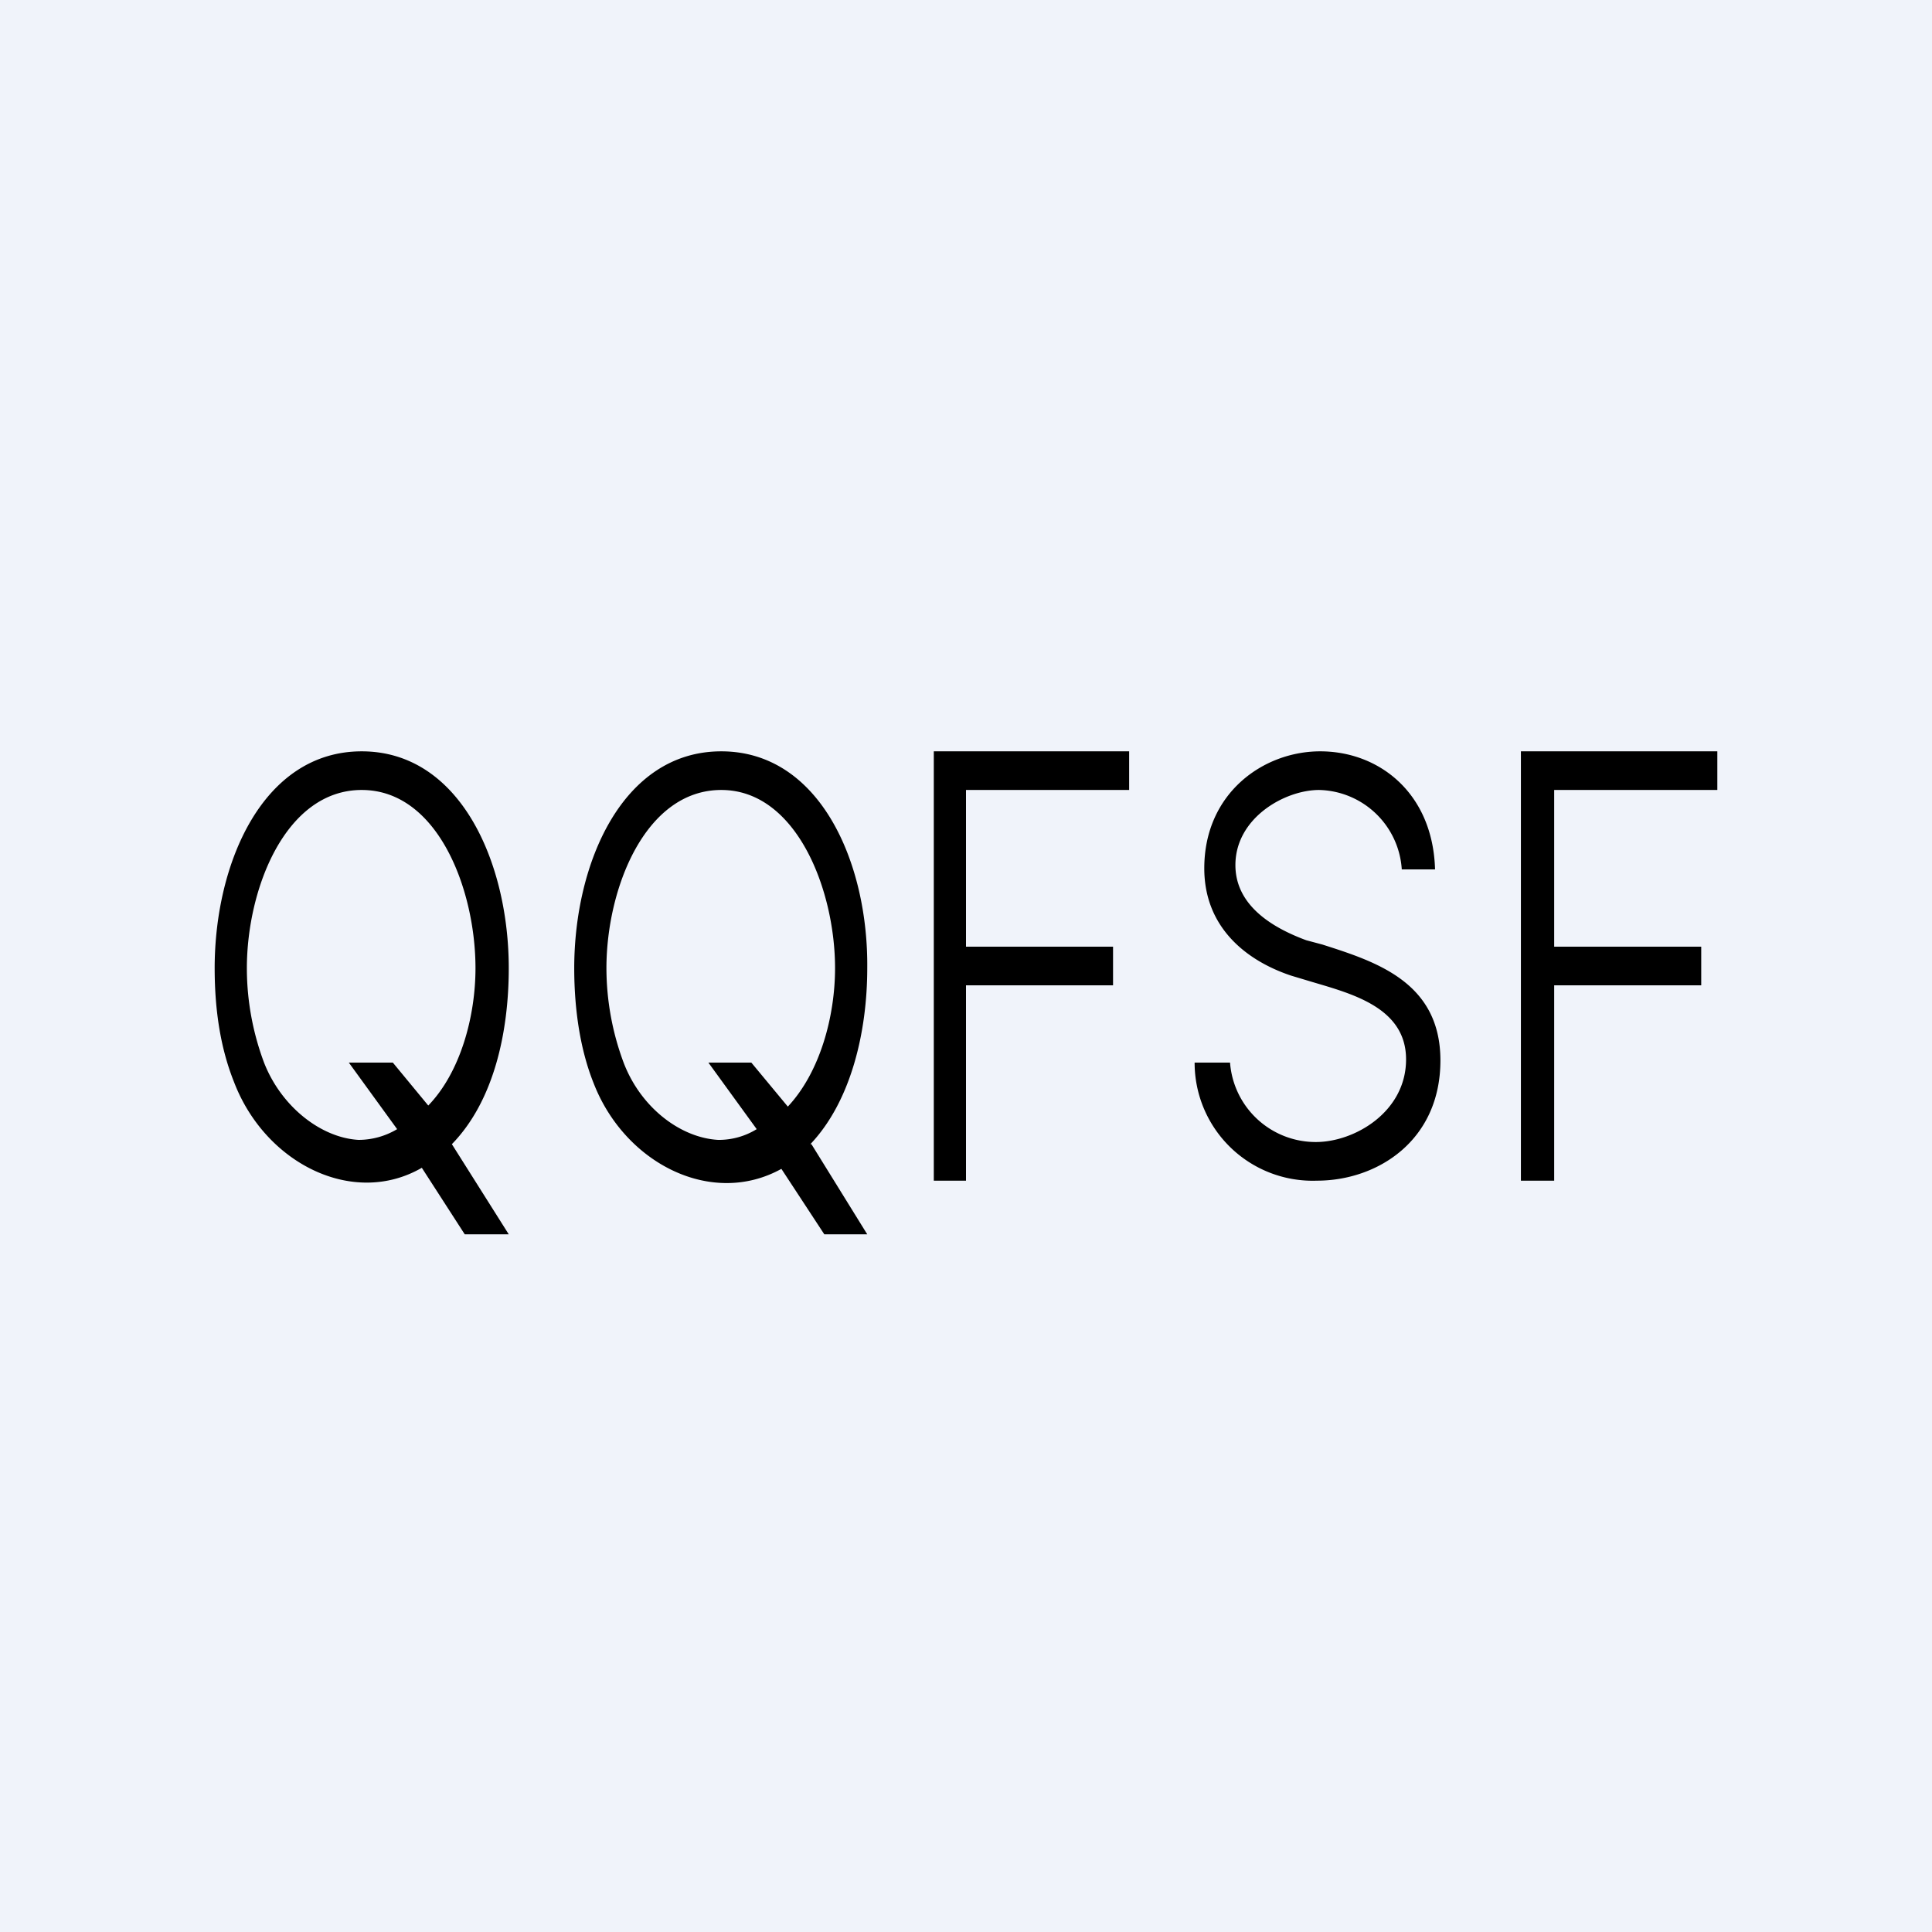 <!-- by TradingView --><svg width="18" height="18" viewBox="0 0 18 18" xmlns="http://www.w3.org/2000/svg"><path fill="#F0F3FA" d="M0 0h18v18H0z"/><path d="M8.7 7v4H9V9.18h1.37v-.36H9V7.36h1.52V7H8.7Zm4.36 1.1a.79.79 0 0 0-.77-.74c-.32 0-.78.26-.78.7 0 .4.39.6.66.7l.15.04c.5.16 1.1.35 1.1 1.08 0 .75-.59 1.12-1.15 1.12a1.1 1.1 0 0 1-1.14-1.1h.33a.8.8 0 0 0 .8.74c.36 0 .84-.28.84-.77 0-.48-.5-.61-.87-.72l-.2-.06c-.42-.14-.81-.45-.81-1 0-.7.55-1.09 1.08-1.09.55 0 1.05.39 1.07 1.1h-.3Zm1.11 2.9V7H16v.36h-1.52v1.46h1.37v.36h-1.37V11h-.3ZM3.25 9.9h.41l.33.4c.3-.31.44-.83.44-1.28 0-.73-.35-1.66-1.06-1.66-.71 0-1.07.92-1.07 1.66 0 .34.07.64.16.88.16.41.53.7.88.72a.7.7 0 0 0 .36-.1l-.45-.62Zm1.49-.88c0 .6-.14 1.24-.53 1.64l.53.84h-.41l-.4-.62c-.64.37-1.46-.04-1.75-.8-.12-.3-.18-.65-.18-1.06C2 8.04 2.45 7 3.37 7c.92 0 1.37 1.04 1.37 2.02ZM7 9.9h-.4l.45.62a.67.67 0 0 1-.36.1c-.35-.02-.72-.3-.88-.72a2.53 2.53 0 0 1-.16-.88c0-.74.36-1.66 1.07-1.66.7 0 1.06.93 1.06 1.66 0 .45-.14.97-.44 1.29L7 9.9Zm.55.76c.38-.4.53-1.05.53-1.64C8.09 8.04 7.64 7 6.72 7 5.8 7 5.35 8.04 5.35 9.02c0 .4.06.77.18 1.07.29.75 1.1 1.16 1.75.8l.4.61h.4l-.52-.84Z"/></svg>